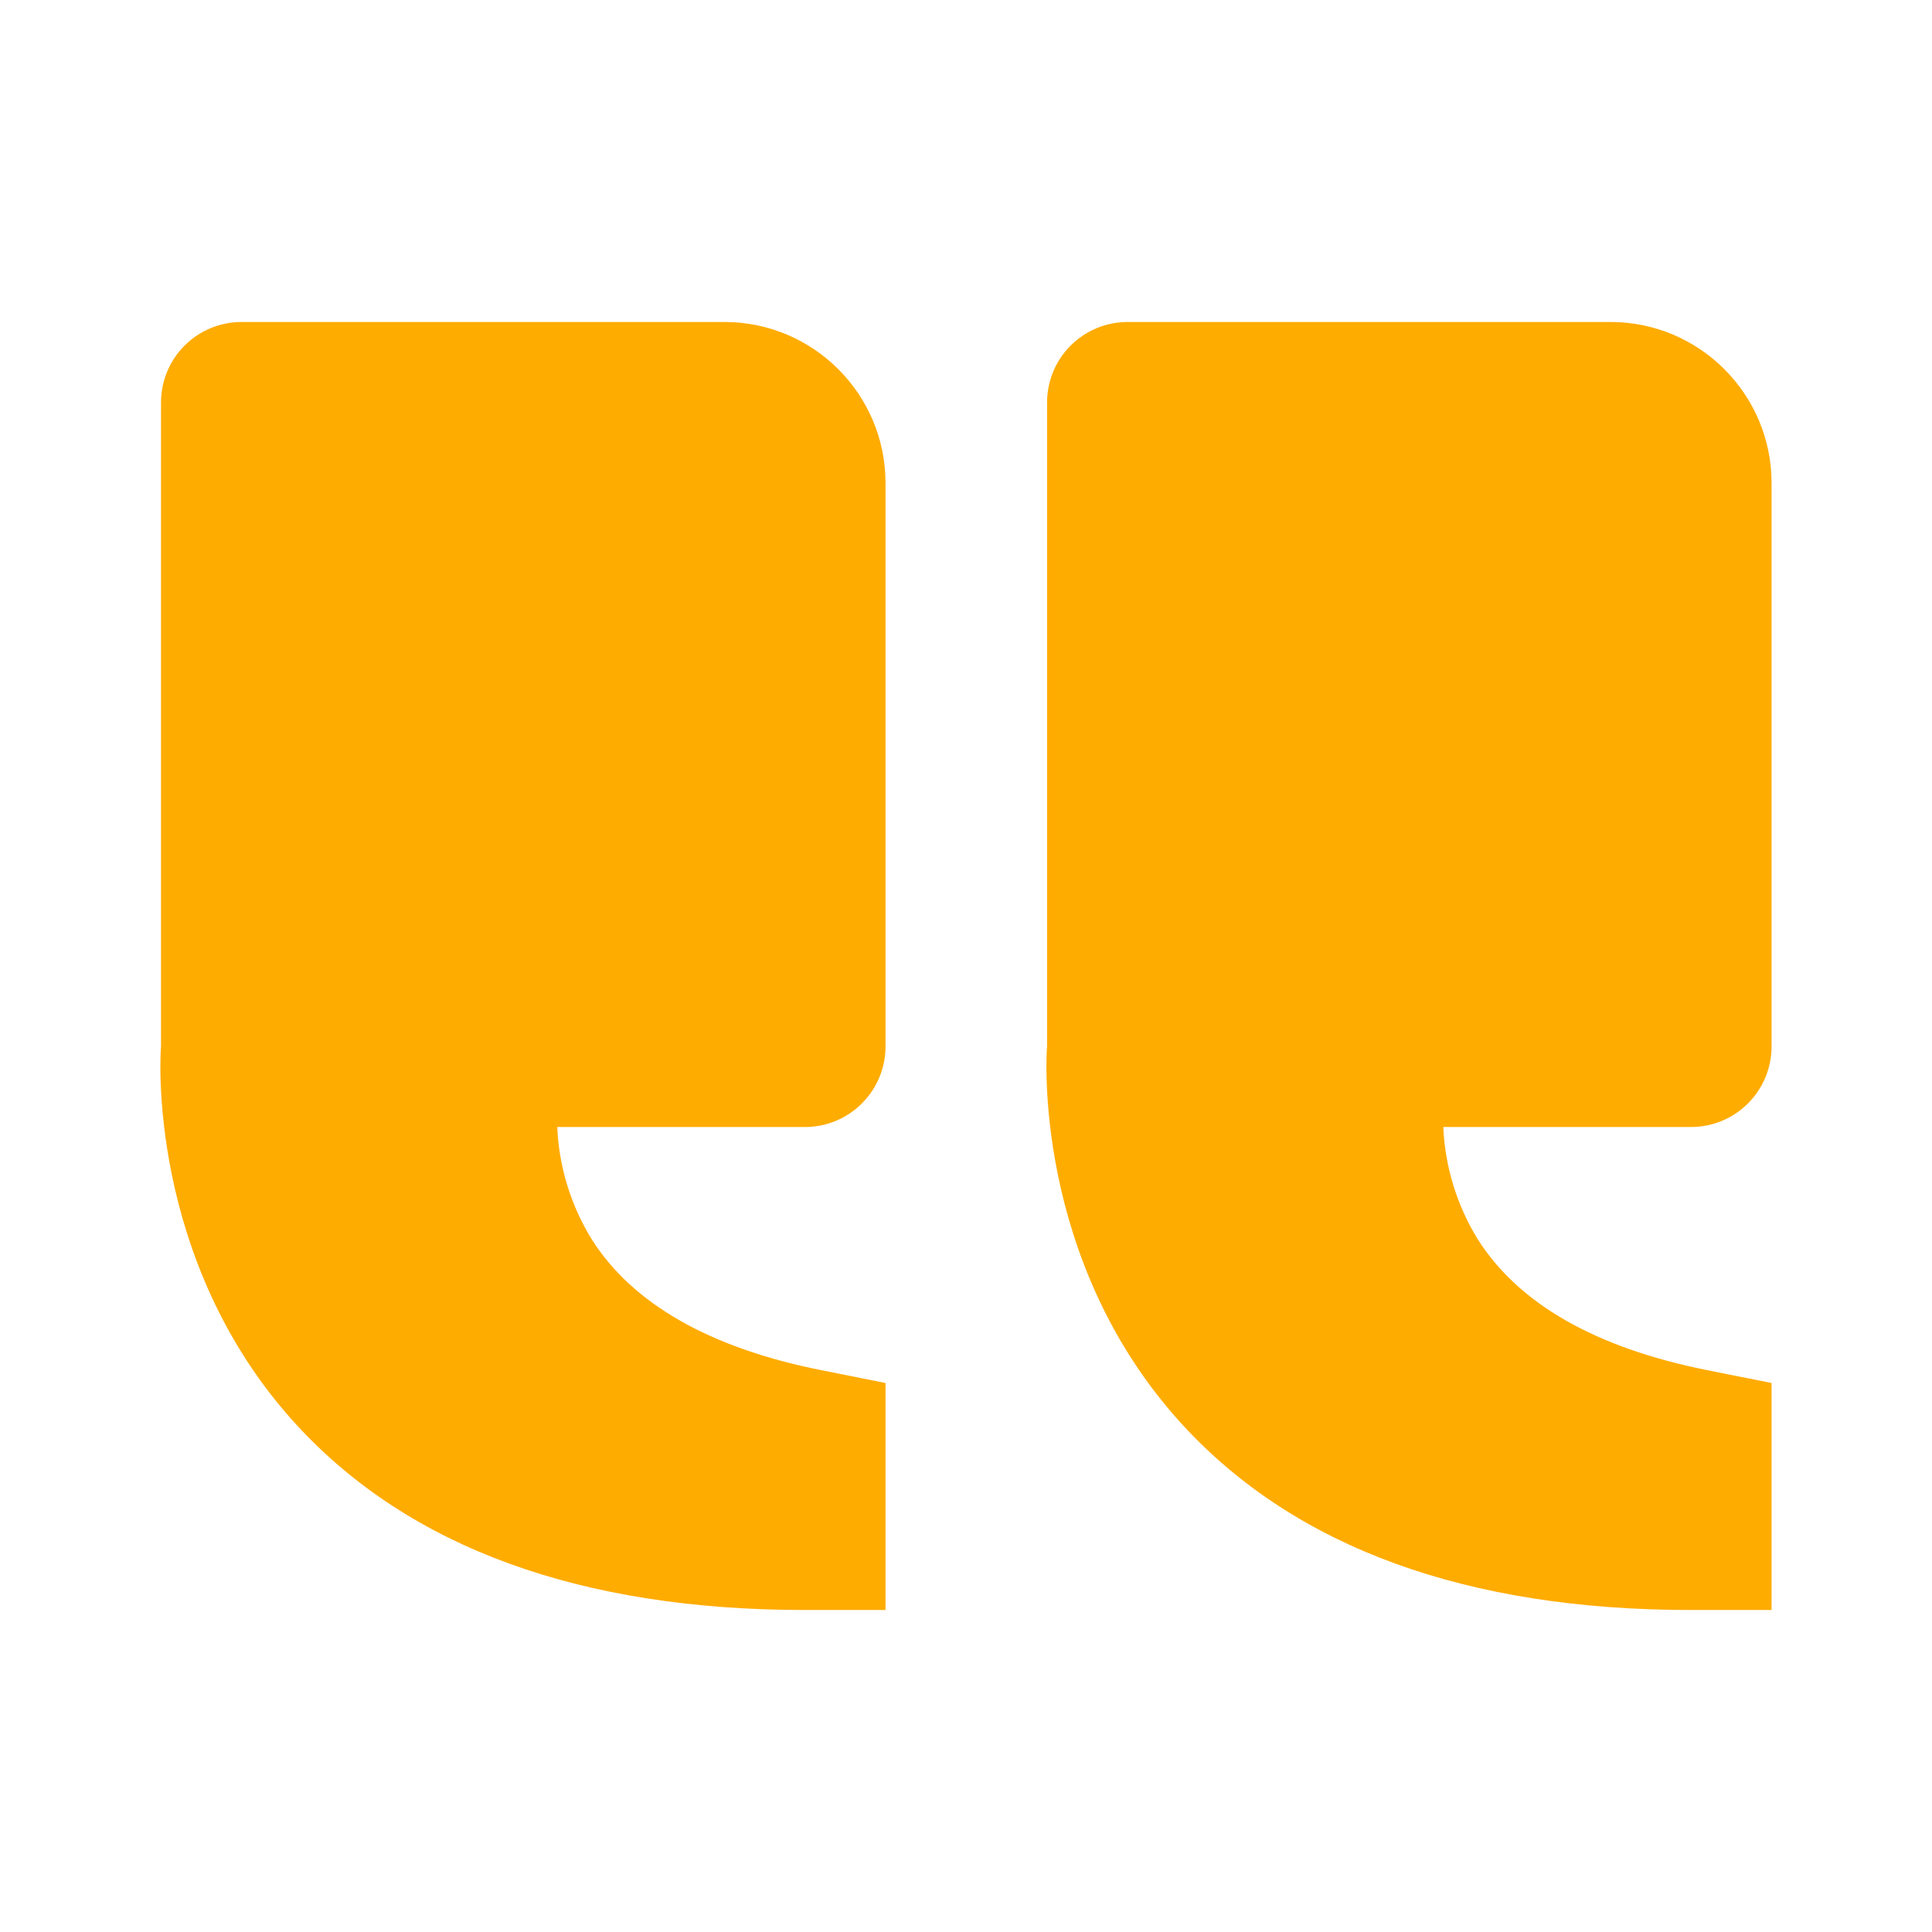 <svg xmlns="http://www.w3.org/2000/svg" width="50" height="50" viewBox="0 0 50 50" fill="none"><path d="M7.69 36.892C3.758 32.625 4.154 27.146 4.167 27.083V10.417C4.167 9.864 4.386 9.334 4.777 8.943C5.168 8.553 5.697 8.333 6.25 8.333H18.75C21.048 8.333 22.917 10.202 22.917 12.5V27.083C22.917 27.636 22.697 28.166 22.306 28.556C21.916 28.947 21.386 29.167 20.833 29.167H14.421C14.466 30.196 14.773 31.198 15.315 32.075C16.373 33.744 18.367 34.883 21.244 35.458L22.917 35.792V41.667H20.833C15.035 41.667 10.613 40.06 7.69 36.892ZM30.621 36.892C26.688 32.625 27.085 27.146 27.098 27.083V10.417C27.098 9.864 27.317 9.334 27.708 8.943C28.099 8.553 28.629 8.333 29.181 8.333H41.681C43.979 8.333 45.848 10.202 45.848 12.5V27.083C45.848 27.636 45.628 28.166 45.238 28.556C44.847 28.947 44.317 29.167 43.765 29.167H37.352C37.397 30.196 37.705 31.198 38.246 32.075C39.304 33.744 41.298 34.883 44.175 35.458L45.848 35.792V41.667H43.765C37.967 41.667 33.544 40.06 30.621 36.892Z" fill="#FFAC01"></path></svg>